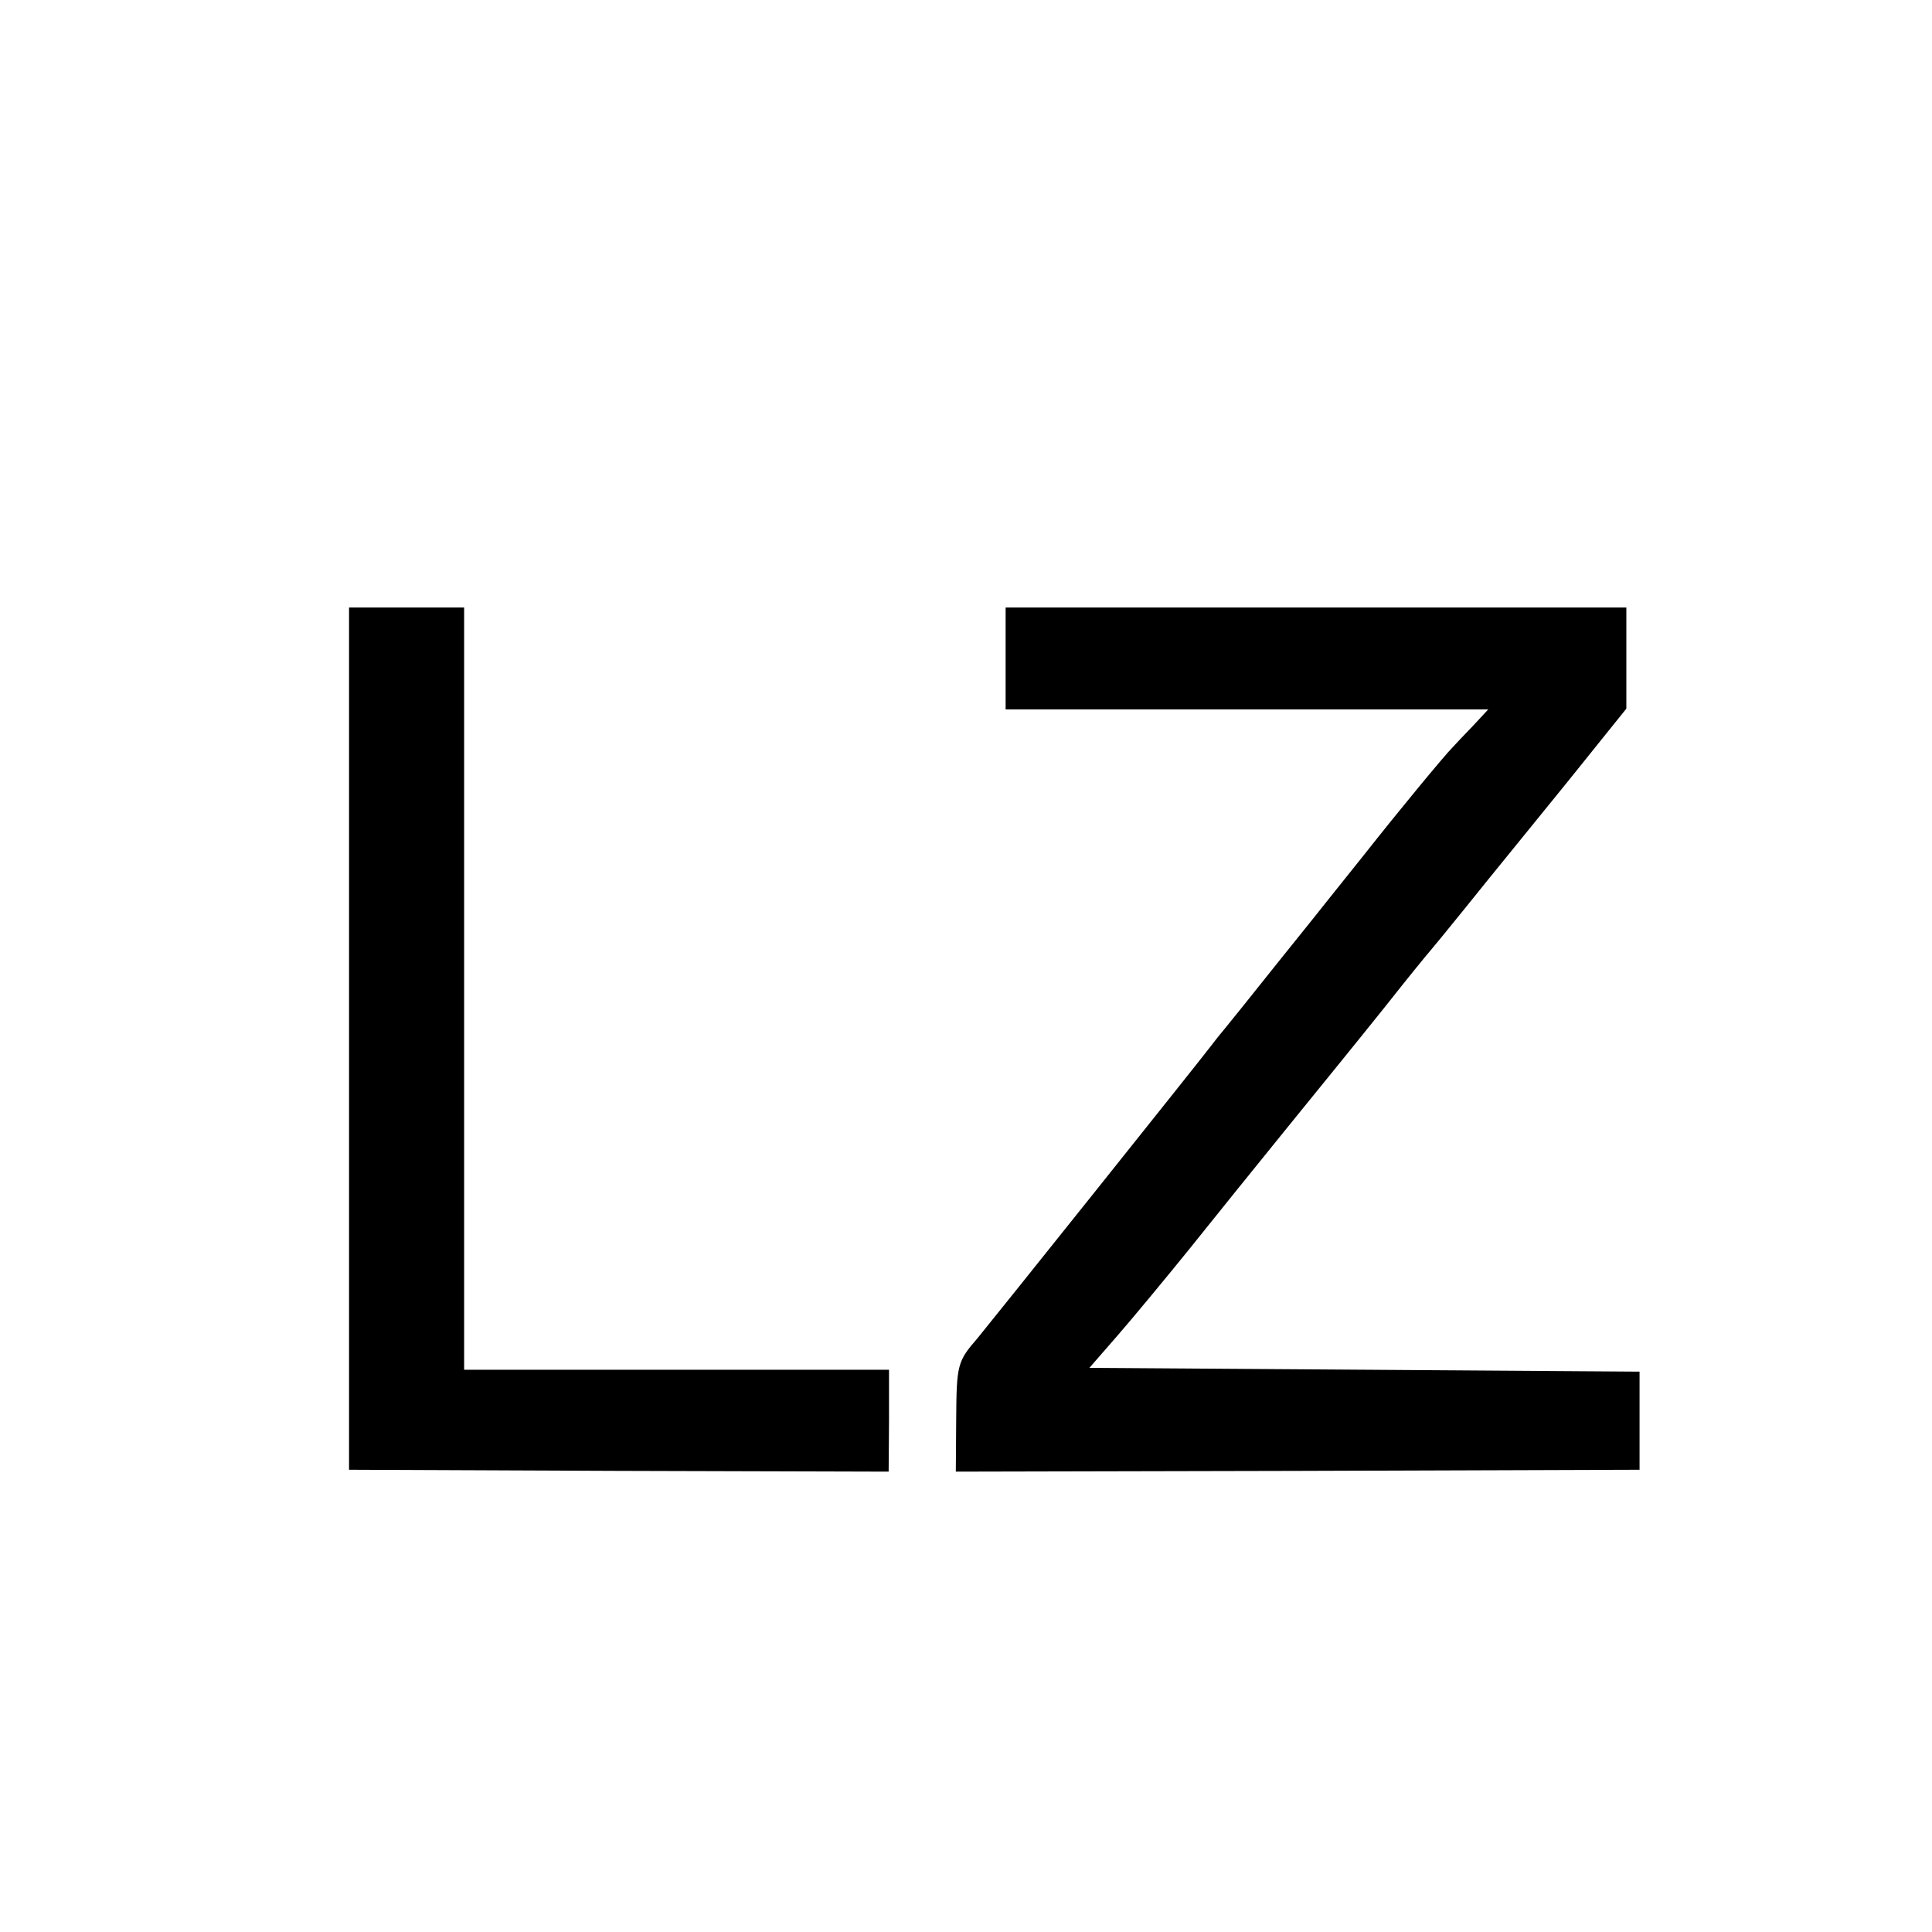 <?xml version="1.0" standalone="no"?>
<!DOCTYPE svg PUBLIC "-//W3C//DTD SVG 20010904//EN"
 "http://www.w3.org/TR/2001/REC-SVG-20010904/DTD/svg10.dtd">
<svg version="1.0" xmlns="http://www.w3.org/2000/svg"
 width="512pt" height="512pt" viewBox="0 0 512 512"
 preserveAspectRatio="xMidYMid meet">
<g transform="translate(0,512) scale(0.1,-0.1)"
fill="#000000" stroke="none">
<path d="M925 2368 l0 -1143 715 -3 715 -2 1 135 0 135 -563 0 -563 0 0 1010
0 1010 -153 0 -152 0 0 -1142z"/>
<path d="M2665 3375 l0 -135 240 0 c132 0 420 0 640 0 l399 0 -39 -42 c-22
-23 -47 -49 -55 -58 -22 -22 -145 -171 -234 -284 -43 -54 -85 -106 -92 -115
-7 -9 -70 -88 -141 -176 -70 -88 -132 -165 -138 -172 -5 -6 -20 -24 -32 -40
-30 -40 -601 -754 -623 -780 -53 -61 -55 -70 -56 -215 l-1 -138 906 2 906 3 0
130 0 130 -729 5 -729 5 74 85 c41 47 127 151 191 230 64 80 180 224 258 320
78 96 195 240 259 320 63 80 118 147 121 150 3 3 43 52 90 110 47 58 90 112
97 120 7 8 84 104 173 213 l160 199 0 134 0 134 -822 0 -823 0 0 -135z"/>
</g>
</svg>
